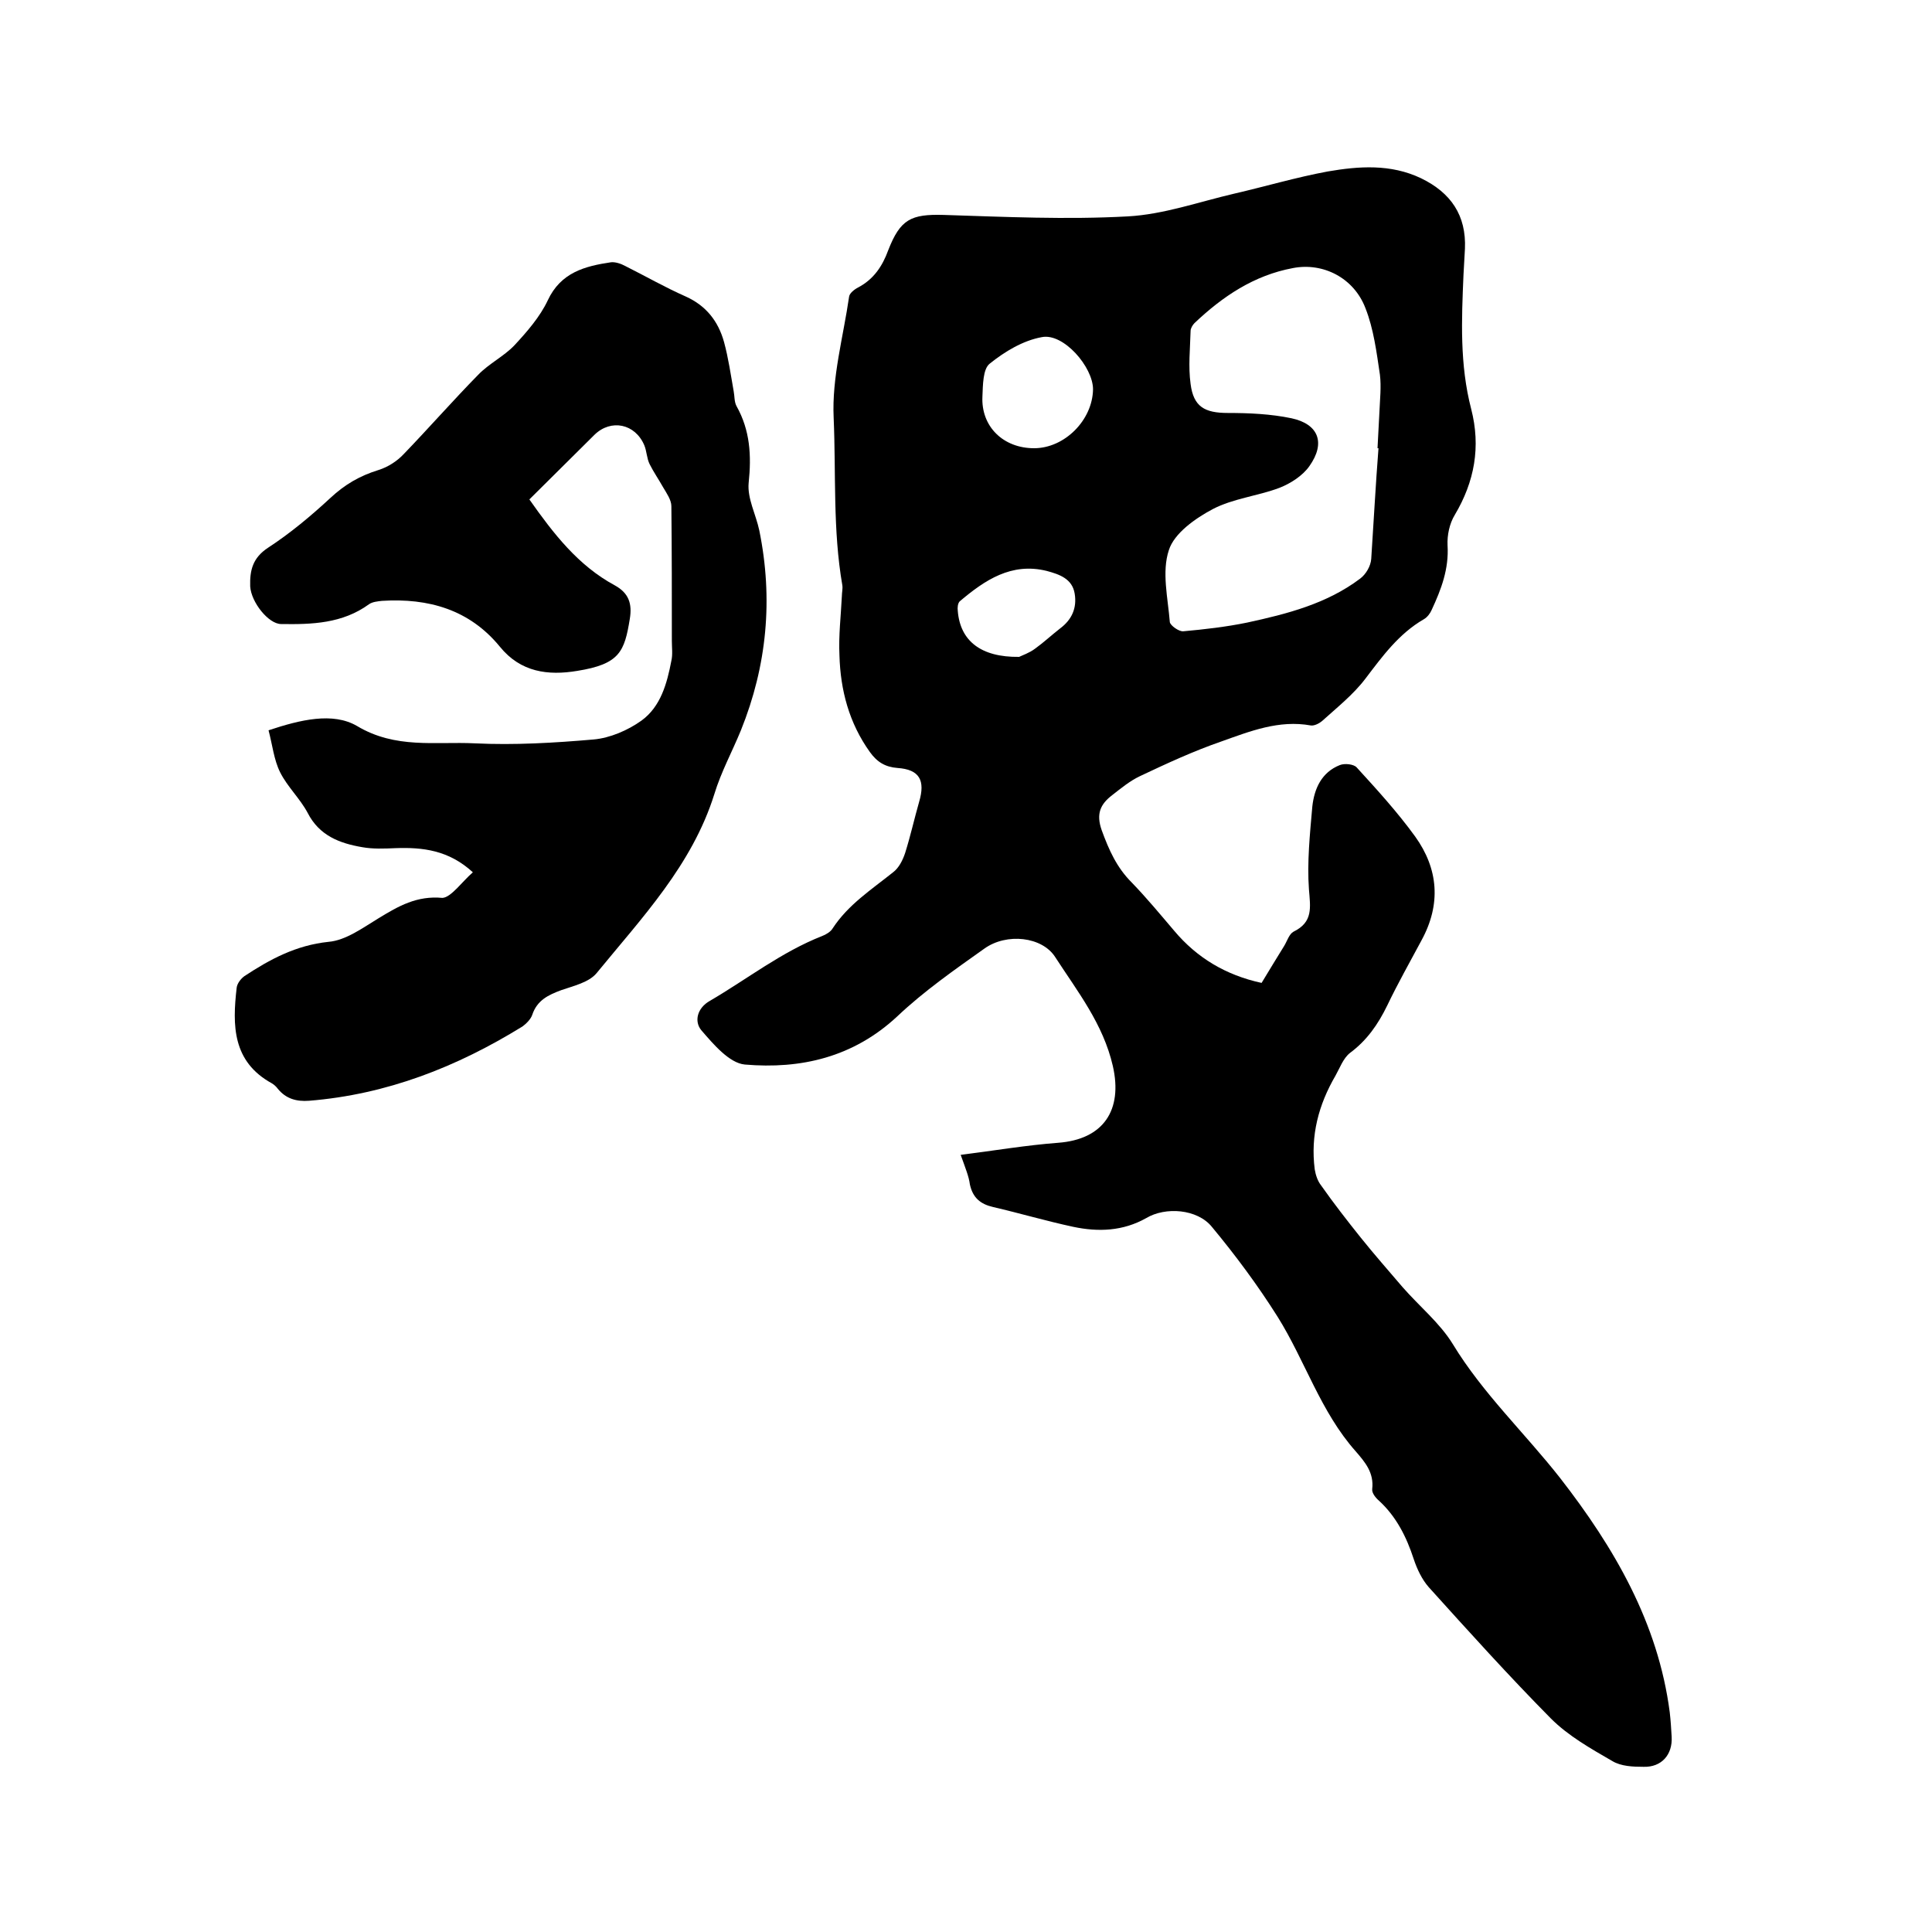 <svg enable-background="new 0 0 400 400" viewBox="0 0 400 400" xmlns="http://www.w3.org/2000/svg"><path d="m198.9 239.1c7.1-.9 13.6-2 20.2-2.5 9.3-.7 13.4-6.7 11.3-15.9-2-8.7-7.3-15.4-11.9-22.5-2.7-4.3-10.1-5.1-14.7-1.8-6.2 4.4-12.5 8.8-18 14-9.1 8.5-20 11-31.6 10-3.2-.3-6.5-4.2-9-7.1-1.5-1.8-.9-4.6 1.8-6.1 7.7-4.5 14.8-10.1 23.2-13.4.8-.3 1.8-.9 2.2-1.6 3.2-4.9 8-8 12.5-11.6 1.2-.9 2-2.5 2.5-4 1.1-3.5 1.9-7.1 2.9-10.6 1.3-4.4.1-6.7-4.5-7-2.5-.2-4.2-1.2-5.7-3.3-4.3-6-6.1-12.8-6.3-20-.2-4.1.3-8.2.5-12.3 0-.7.2-1.5.1-2.2-2-11.5-1.3-23.1-1.8-34.7-.4-8.3 2-16.8 3.2-25.1.1-.7 1.1-1.5 1.9-1.9 3.2-1.7 5-4.4 6.2-7.7 2.5-6.4 4.7-7.5 11.5-7.3 12.7.4 25.4 1 38.1.3 7.4-.4 14.7-3 22-4.7 6.5-1.5 12.9-3.4 19.4-4.6 6.4-1.1 13-1.6 19.3 1.4 6.2 3 9.4 7.7 9.1 14.6-.1 1.8-.2 3.6-.3 5.4-.4 9.3-.8 18.6 1.6 27.8 2 7.8.7 15-3.4 21.9-1.1 1.8-1.6 4.2-1.5 6.3.3 4.9-1.3 9.1-3.3 13.4-.3.7-.9 1.5-1.6 1.9-5.2 3-8.6 7.7-12.1 12.3-2.5 3.3-5.9 6-9 8.8-.6.5-1.6 1-2.3.9-6.6-1.2-12.6 1.2-18.5 3.3-5.8 2-11.4 4.6-16.9 7.2-2.1 1-3.9 2.5-5.7 3.9-2.5 1.9-3.4 3.9-2.2 7.3 1.5 4.1 3.1 7.7 6.2 10.8 3.1 3.2 5.9 6.6 8.8 10 4.7 5.6 10.7 9.2 18.1 10.8 1.5-2.5 3.1-5.1 4.7-7.7.6-1 1-2.4 1.9-2.9 4.1-2 3.5-5 3.2-8.8-.4-5.6.2-11.4.7-17.1.4-3.7 1.9-7.1 5.7-8.6 1-.4 2.9-.2 3.5.5 4.2 4.6 8.4 9.2 12.1 14.3 4.8 6.7 5.4 14 1.3 21.5-2.4 4.5-4.9 8.9-7.1 13.5-1.9 3.9-4.2 7.2-7.7 9.8-1.4 1.1-2.1 3.1-3 4.7-3.5 6-5.2 12.4-4.3 19.4.2 1.2.6 2.4 1.3 3.3 2.6 3.7 5.4 7.3 8.2 10.8s5.8 6.9 8.7 10.3c3.5 4 7.7 7.4 10.4 11.8 6.2 10.2 14.9 18.4 22.2 27.7 11.2 14.4 20.3 30 22.7 48.5.2 1.7.3 3.4.4 5.1.2 3.7-2.1 6.3-5.8 6.2-2.2 0-4.7-.1-6.5-1.2-4.5-2.6-9.1-5.2-12.7-8.8-8.7-8.8-17-18-25.3-27.2-1.4-1.6-2.4-3.7-3.1-5.8-1.5-4.6-3.6-8.8-7.2-12.1-.7-.6-1.5-1.6-1.4-2.4.4-3.4-1.5-5.6-3.4-7.8-7.3-8.2-10.5-18.8-16.2-27.9-4.1-6.5-8.7-12.7-13.6-18.6-3-3.7-9.6-4.2-13.6-1.8-4.8 2.7-9.9 2.9-15.1 1.8-5.6-1.2-11-2.8-16.6-4.1-2.6-.6-4.2-1.9-4.8-4.7-.2-1.6-.9-3.3-1.9-6.1zm86.5-146.3c-.1 0-.1 0-.2 0 .1-2.5.3-5.1.4-7.6s.4-5.1.1-7.6c-.7-4.7-1.3-9.5-3-13.8-2.4-6.3-8.8-9.5-15-8.3-8.1 1.5-14.6 5.9-20.4 11.4-.4.4-.8 1.1-.8 1.6-.1 3.7-.5 7.4 0 11 .6 4.7 2.9 6 7.7 6 4.4 0 8.9.2 13.2 1.1 5.6 1.2 7.1 5.1 3.7 9.9-1.4 2-3.9 3.6-6.2 4.5-4.5 1.7-9.6 2.2-13.8 4.4-3.6 1.9-8 5-9.1 8.5-1.5 4.5-.2 9.9.2 14.9.1.7 1.9 2 2.8 1.9 4.4-.4 8.8-.9 13.2-1.8 8.3-1.8 16.5-3.9 23.4-9.1 1.2-.9 2.2-2.6 2.3-4.1.5-7.5.9-15.2 1.5-22.9zm-59.1-12.2c0-4.6-6.1-11.7-10.6-10.8-3.9.7-7.7 3-10.8 5.5-1.4 1.1-1.4 4.4-1.5 6.8-.3 6.2 4.3 10.7 10.7 10.7 6.3 0 12.1-5.8 12.2-12.2zm-15.3 55.4c.6-.3 2.1-.8 3.3-1.7 1.8-1.3 3.4-2.8 5.2-4.2 2.4-1.8 3.5-4.2 3-7.2-.5-3.1-3.2-4-5.8-4.7-7.3-1.8-12.8 1.9-18 6.3-.4.4-.5 1.3-.4 2 .5 6.2 4.8 9.6 12.7 9.5z"/><path d="m97.9 180.6c-5-4.6-10.4-5.2-16-5-2.3.1-4.7.2-6.9-.2-4.7-.8-8.9-2.4-11.3-7.1-1.6-3-4.2-5.4-5.7-8.4-1.3-2.6-1.6-5.7-2.4-8.7 6.6-2.2 13.3-3.8 18.3-.9 8 4.8 16.2 3.2 24.4 3.6s16.5-.1 24.6-.8c3.4-.3 7.1-1.9 9.9-3.9 4-2.9 5.3-7.7 6.2-12.4.3-1.3.1-2.7.1-4.1 0-9.3 0-18.6-.1-27.9 0-1.3-1-2.7-1.7-3.9-.9-1.6-2-3.2-2.8-4.8-.6-1.2-.6-2.7-1.1-3.9-1.9-4.5-6.9-5.5-10.3-2.2-4.5 4.5-9 8.9-13.5 13.4 5 7.1 10.1 13.7 17.7 17.8 2.9 1.6 3.6 3.8 3.1 6.9-1.1 6.8-2.1 9.4-10.9 10.8-6 1-11.7.3-16-5-6.3-7.7-14.8-10.1-24.4-9.5-.9.1-2 .2-2.7.7-5.5 4-11.8 4.2-18.2 4.1-2.6 0-6.2-4.5-6.4-7.8-.1-3.3.5-5.9 3.7-8 4.6-3 8.9-6.6 12.9-10.3 3-2.8 6.1-4.6 10-5.8 1.9-.6 3.8-1.8 5.2-3.3 5.2-5.4 10.2-11.1 15.4-16.4 2.2-2.3 5.3-3.8 7.5-6.1 2.6-2.8 5.3-5.9 6.9-9.3 2.7-5.8 7.7-7.1 13.1-7.9.9-.1 2.1.3 3 .8 4.2 2.1 8.2 4.4 12.5 6.3 4.2 1.9 6.7 5.1 7.9 9.4.9 3.3 1.4 6.8 2 10.2.2 1 .1 2.2.6 3.1 2.8 5 3.1 10.2 2.5 15.9-.3 3.2 1.5 6.5 2.2 9.8 2.9 14.2 1.6 28-3.8 41.4-1.8 4.4-4.1 8.6-5.5 13.2-4.6 14.7-15 25.6-24.4 37.1-1.6 1.9-4.7 2.6-7.3 3.5-2.7 1-5 2.1-6 5.1-.3.9-1.2 1.8-2 2.4-13.6 8.4-28.1 14.1-44.2 15.4-2.6.2-4.8-.4-6.5-2.5-.3-.4-.7-.8-1.2-1.1-8.2-4.5-8.2-12-7.3-19.8.1-.9.9-1.9 1.6-2.4 5.3-3.5 10.7-6.4 17.4-7.1 3.6-.3 7.1-2.9 10.4-4.9 4.1-2.5 7.9-4.7 13.2-4.2 1.8-.1 4.1-3.4 6.3-5.3z"/></svg>